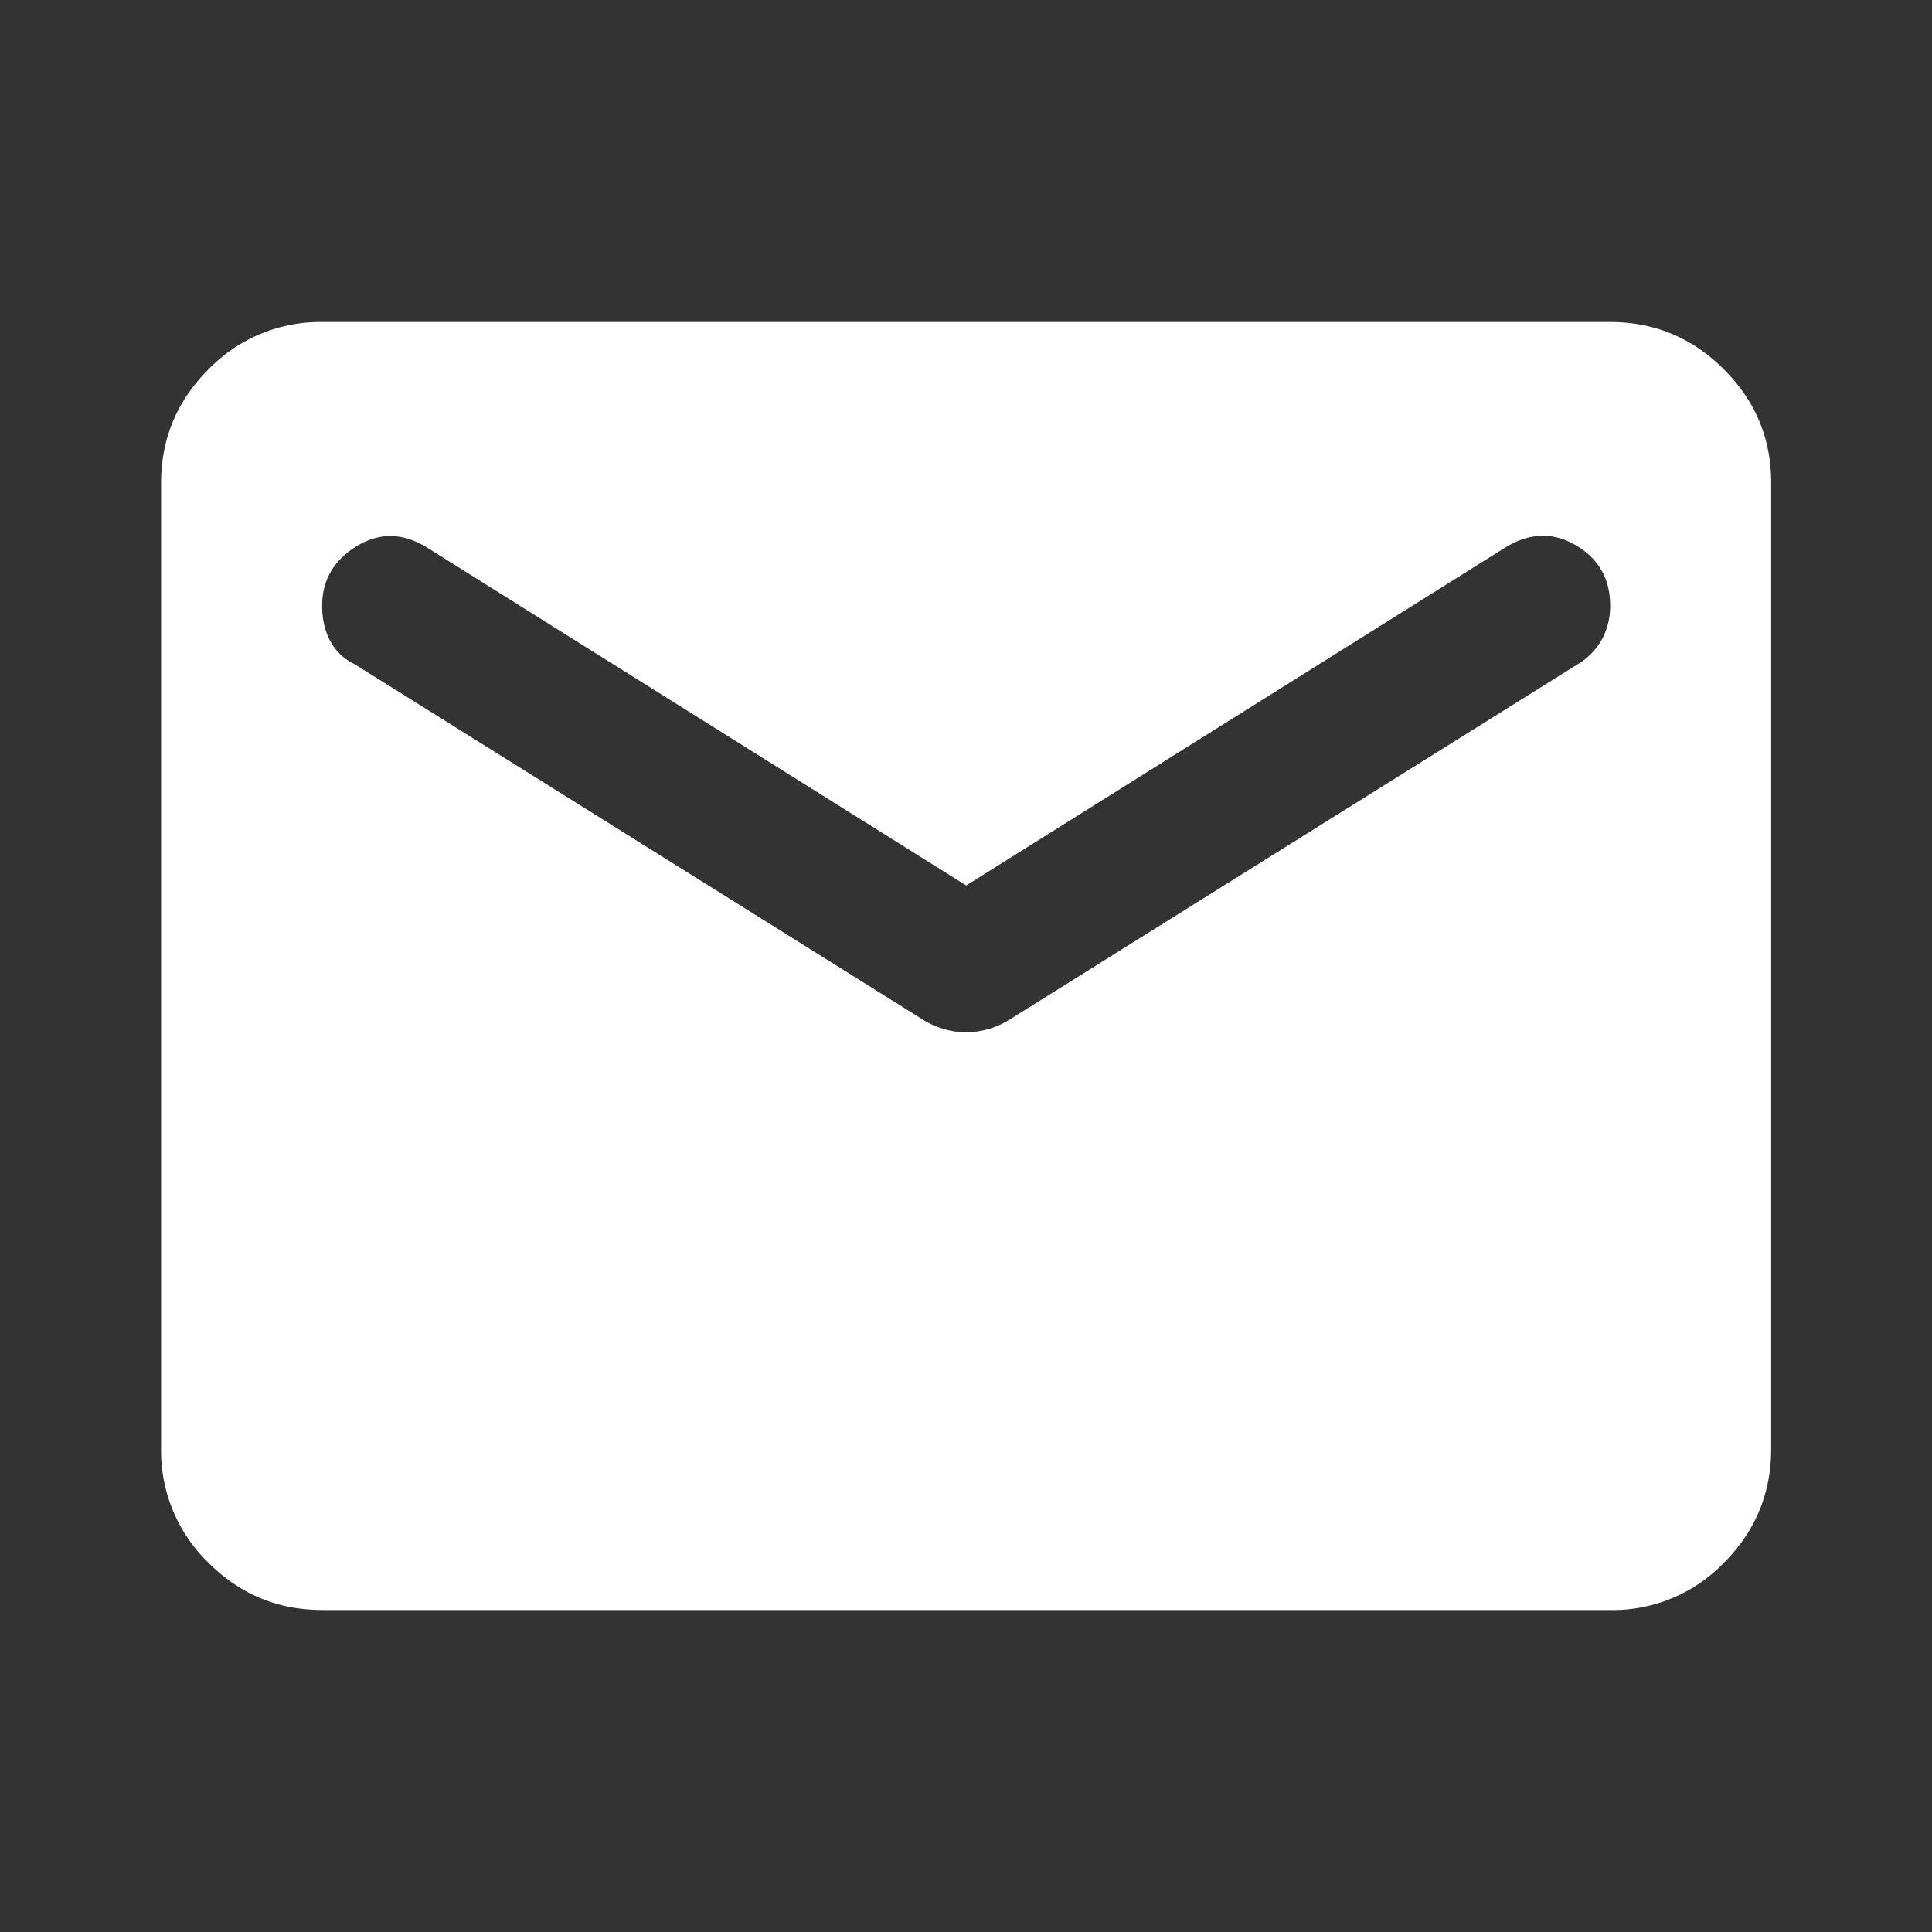 <svg viewBox="0 0 31 31" fill="none" xmlns="http://www.w3.org/2000/svg"><rect x="0" y="0" width="31" height="31" fill="#333333" stroke="none"/><path d="M5.17 25.833c-.711 0-1.32-.253-1.825-.758a2.493 2.493 0 0 1-.76-1.826V7.75c0-.71.254-1.318.76-1.823a2.494 2.494 0 0 1 1.824-.76h20.667c.71 0 1.319.253 1.825.76.506.506.76 1.114.758 1.823v15.5c0 .71-.253 1.32-.758 1.826a2.482 2.482 0 0 1-1.825.758H5.169Zm10.333-9.268a1.364 1.364 0 0 0 .678-.194l9.138-5.715a1.07 1.07 0 0 0 .388-.403c.086-.161.129-.34.129-.534 0-.43-.183-.753-.549-.969-.366-.215-.743-.204-1.13.033l-8.654 5.425-8.655-5.425c-.387-.237-.764-.242-1.13-.016-.366.227-.549.544-.549.952 0 .215.043.404.13.566a.856.856 0 0 0 .387.37l9.139 5.716a1.357 1.357 0 0 0 .678.194Z" fill="#fff"/></svg>